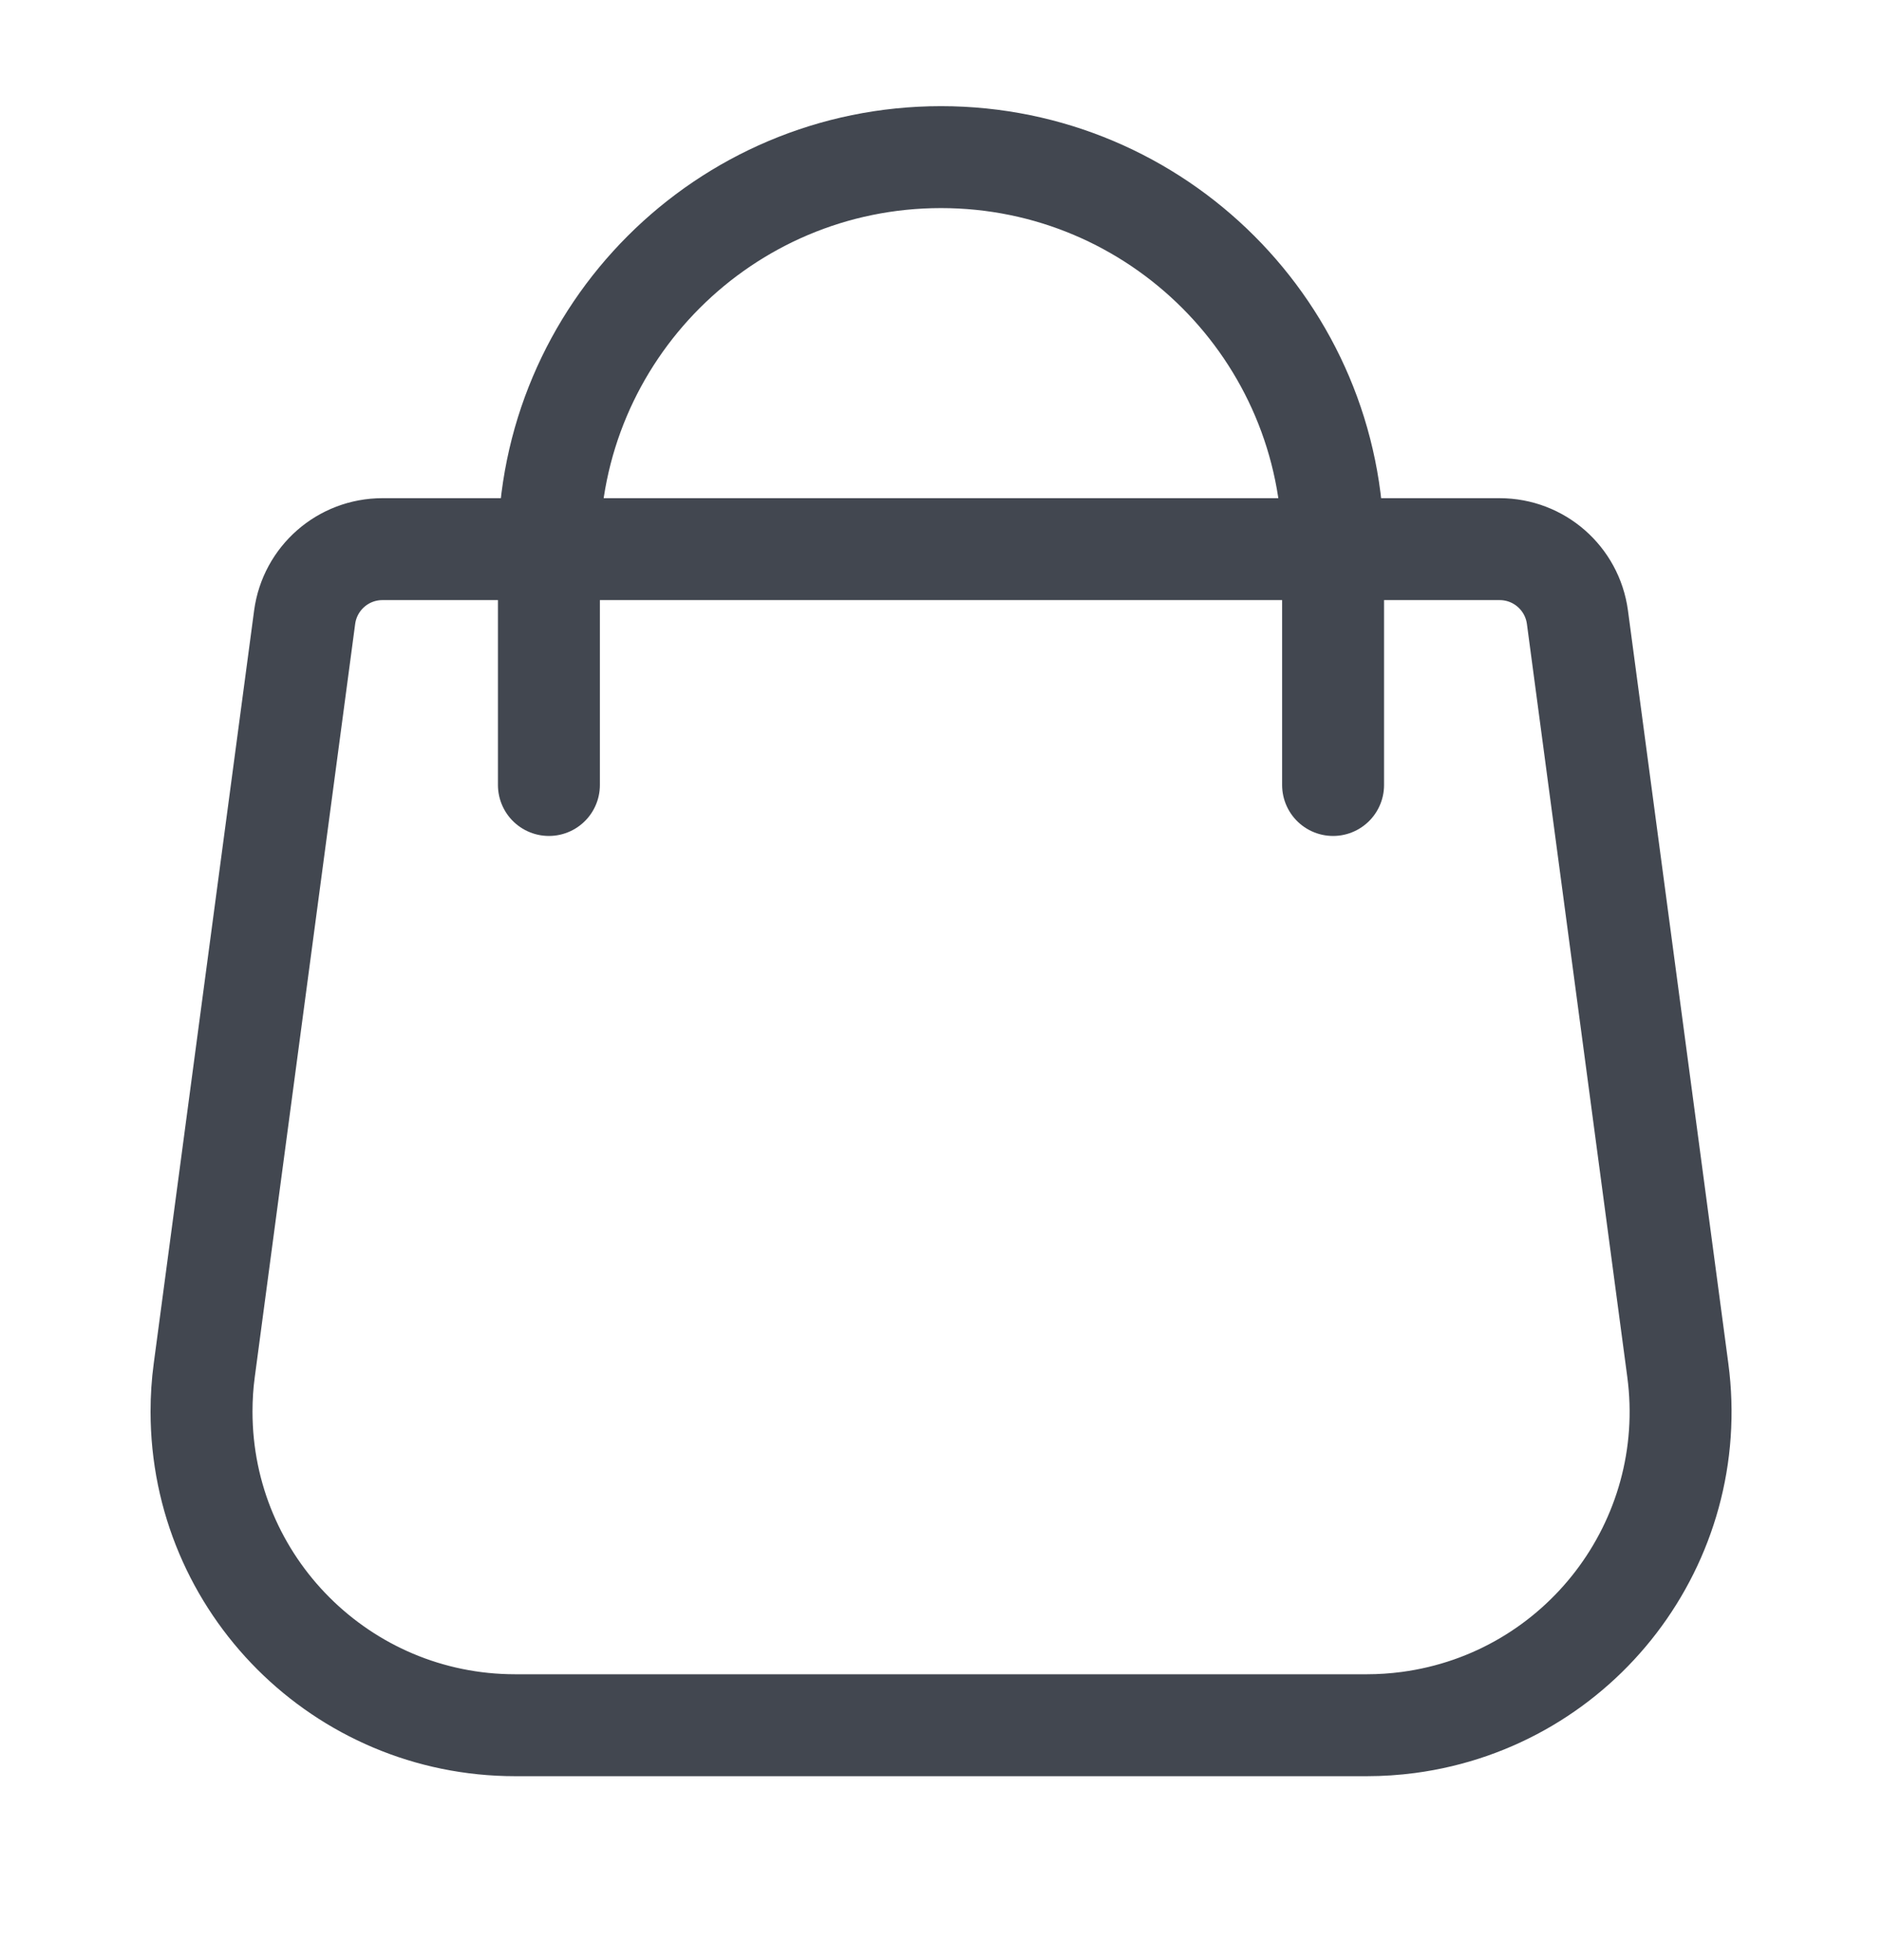 <svg xmlns="http://www.w3.org/2000/svg" width="24" height="25" viewBox="0 0 24 25">
    <g fill="none" fill-rule="evenodd" stroke="#424750" stroke-linecap="round" stroke-linejoin="round" stroke-width="1.3">
        <path d="M4.876 7h14.248c.502 0 .925.371.992.868l1.28 9.603c.292 2.19-1.246 4.202-3.436 4.494-.175.023-.352.035-.529.035H6.57c-2.21 0-4-1.79-4-4 0-.177.011-.353.035-.529l1.28-9.603c.067-.497.49-.868.992-.868z" transform="translate(0 .004)"/>
        <path d="M17 10.008V7c0-2.761-2.239-5-5-5S7 4.239 7 7v3.008" transform="translate(0 .004)"/>
    </g>
</svg>
